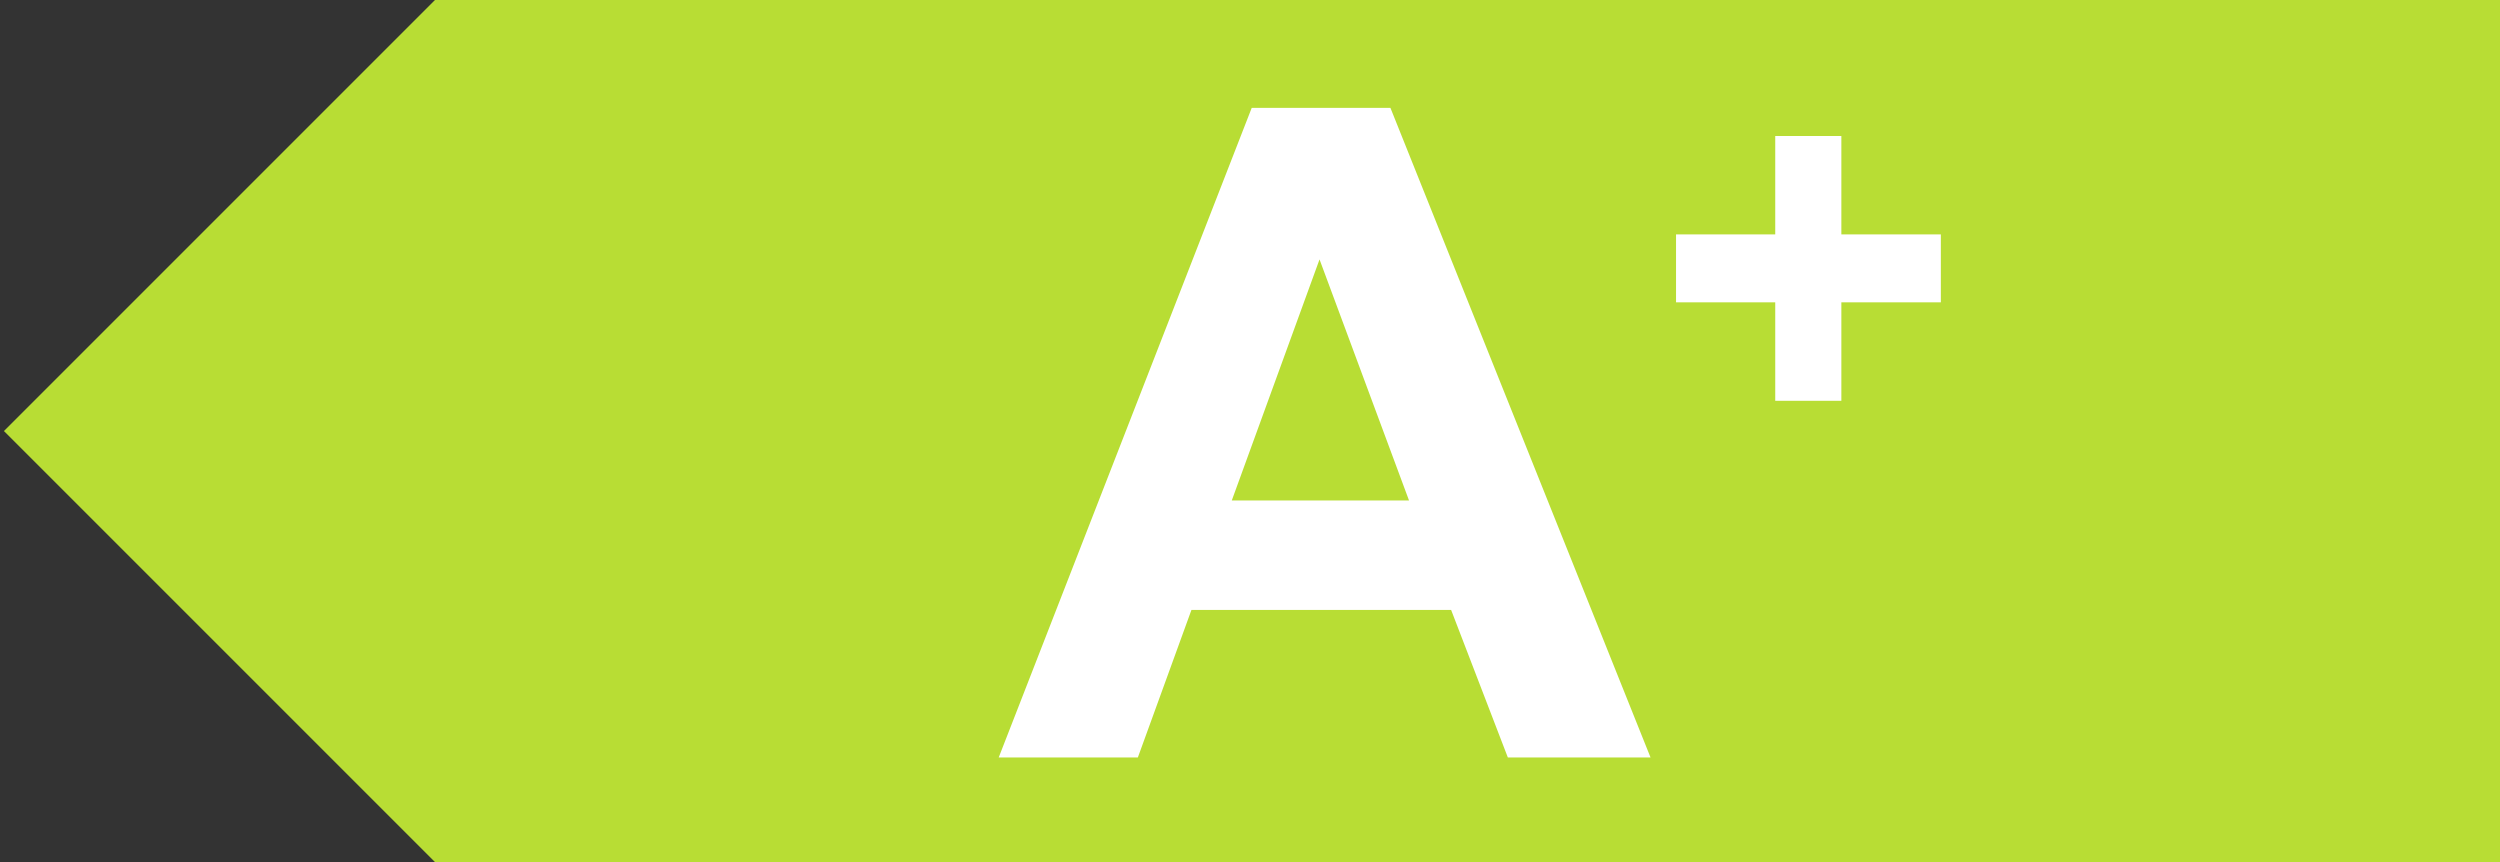 <svg id="Ebene_1" data-name="Ebene 1" xmlns="http://www.w3.org/2000/svg" viewBox="0 0 116 40"><rect x="0" y="0" width="116" height="40" fill="#333333" stroke="none"/><defs><style>.cls-1{fill:#b8dd34}.cls-2{fill:#fff}</style></defs><title>energy-ap</title><path class="cls-1" d="M20.182 40H116V0H20.182l-20 20 20 20z"/><path class="cls-2" d="M76.585 35.147h-6.621l-2.632-6.846H55.283l-2.487 6.846H46.34L58.08 5.005h6.436zM65.379 23.223l-4.153-11.186-4.072 11.186zM82.371 18.596v-4.567h-4.603v-3.153h4.603V6.309h3.068v4.567h4.616v3.153h-4.616v4.567z"/></svg>